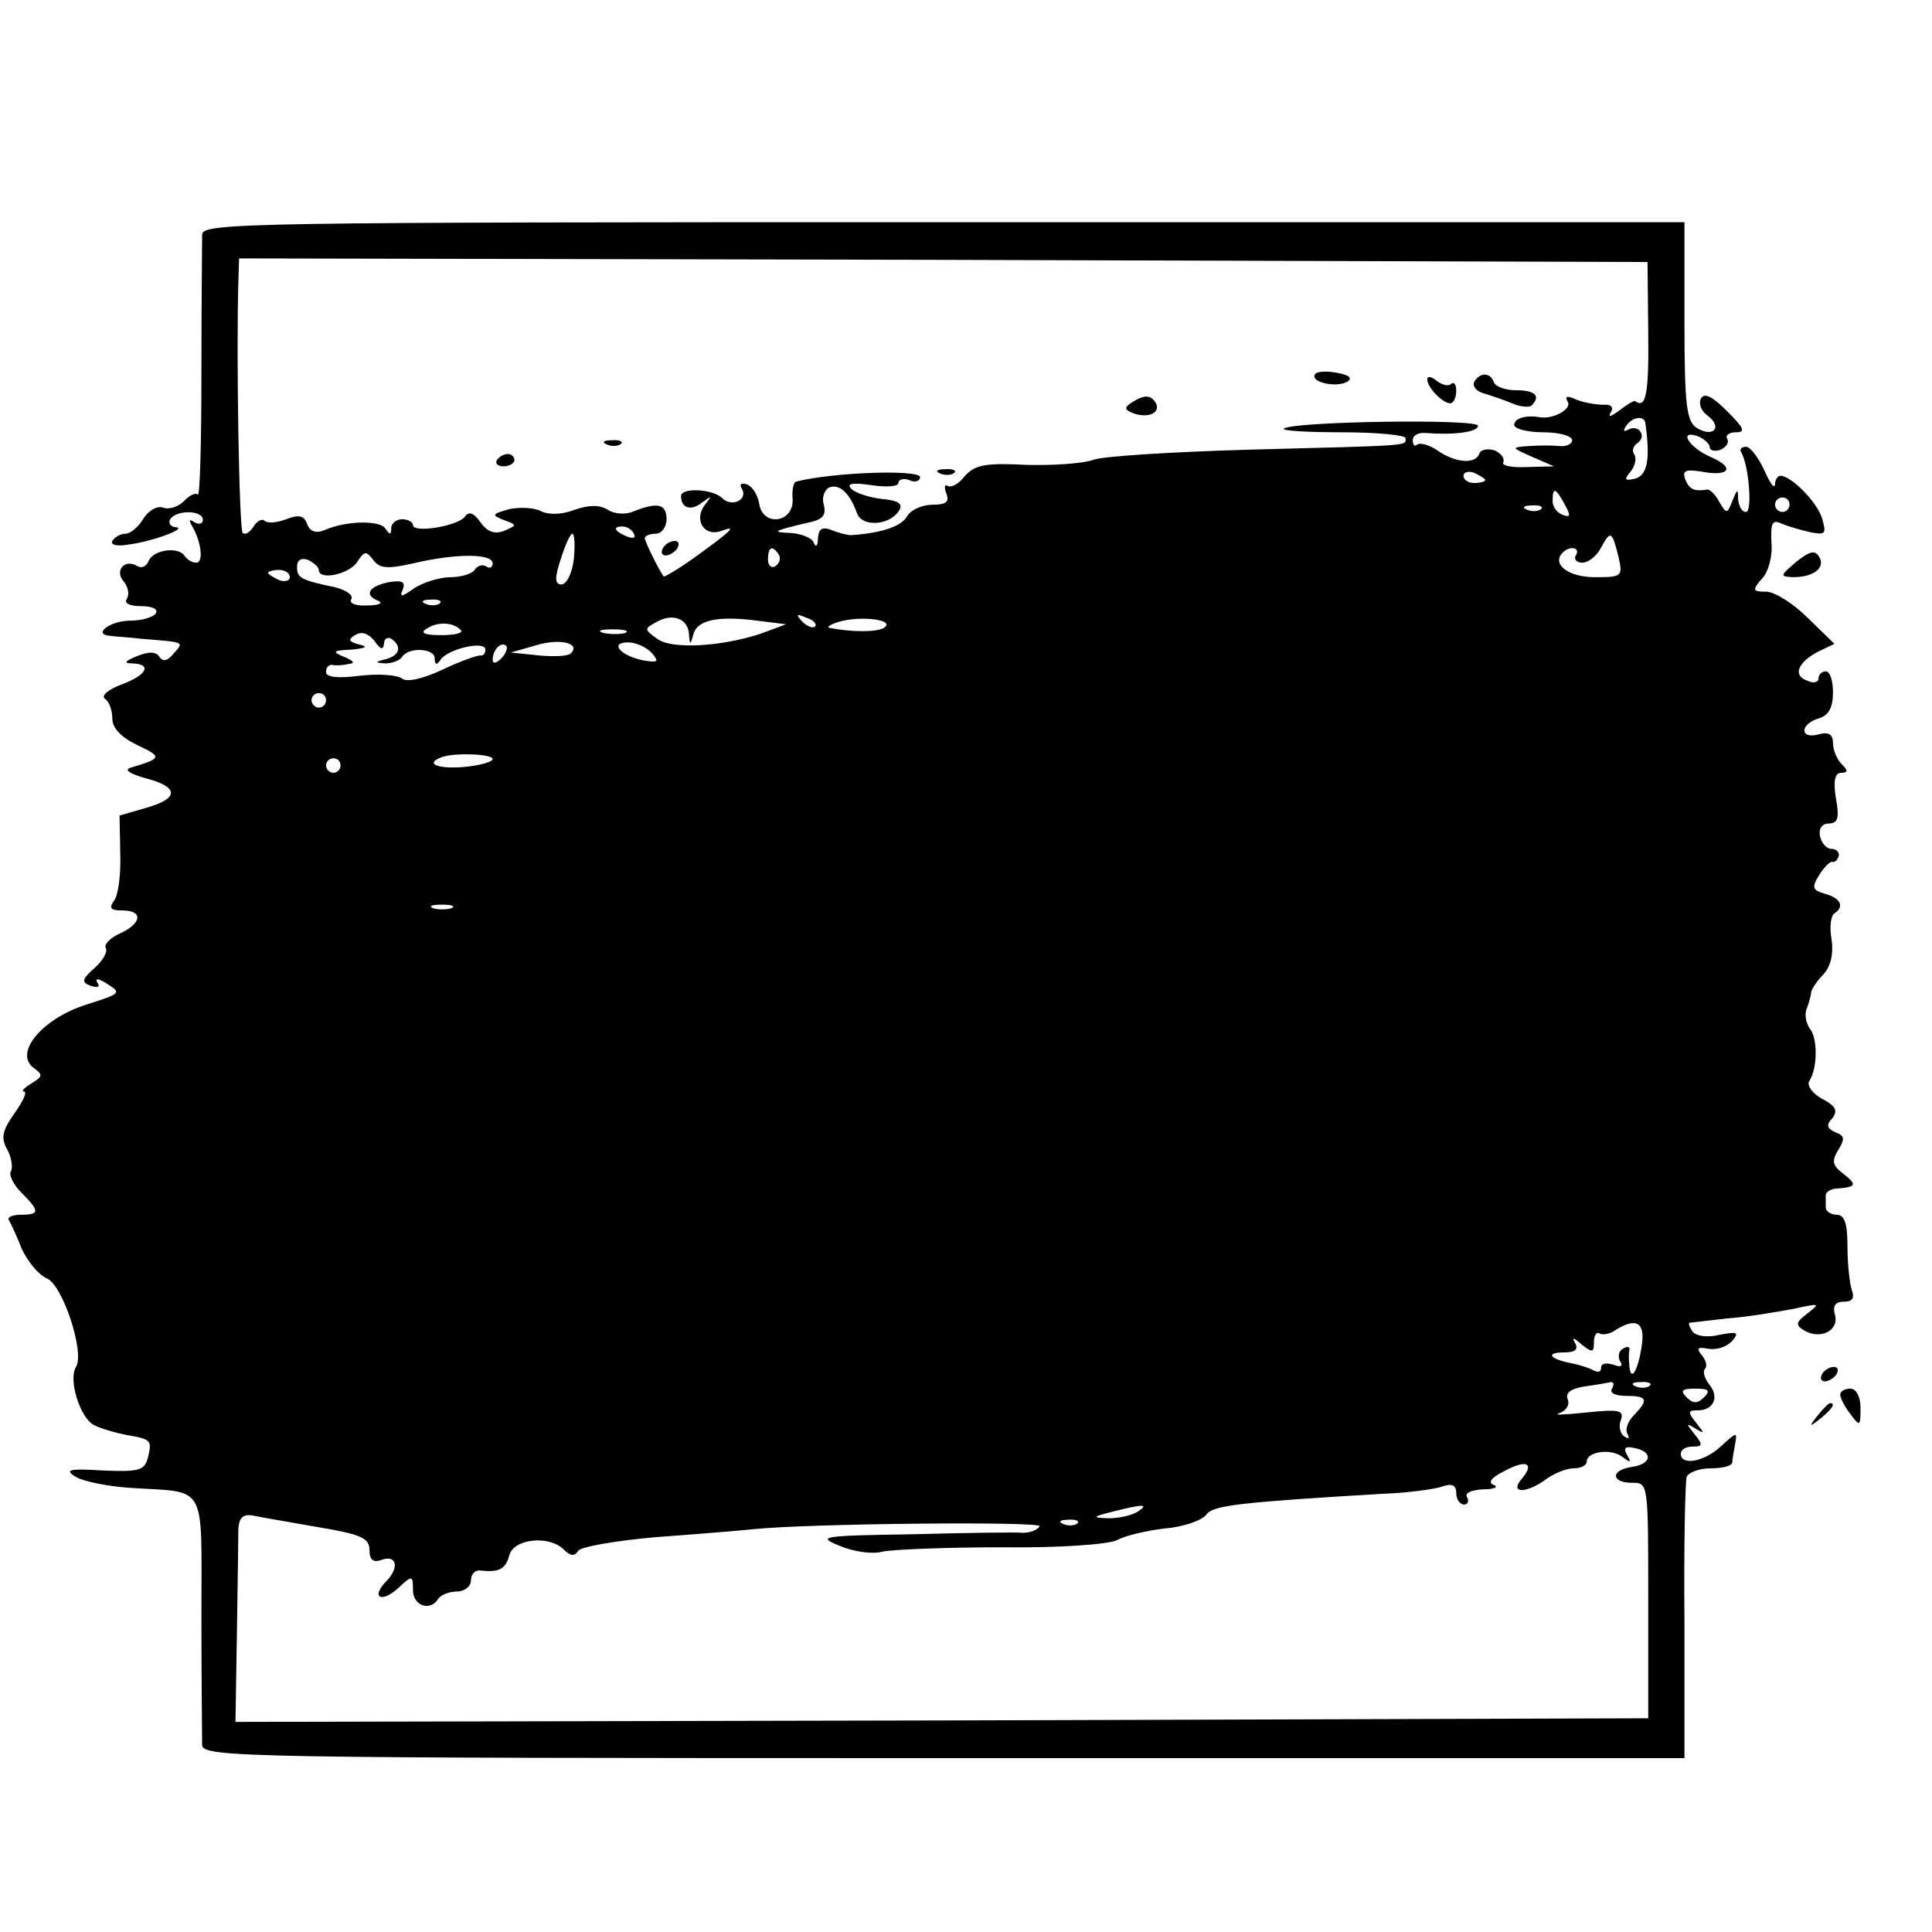 <?xml version="1.0" standalone="no"?>
<!DOCTYPE svg PUBLIC "-//W3C//DTD SVG 20010904//EN"
 "http://www.w3.org/TR/2001/REC-SVG-20010904/DTD/svg10.dtd">
<svg version="1.0" xmlns="http://www.w3.org/2000/svg"
 width="16pt" height="16pt" viewBox="0 0 16 16"
 preserveAspectRatio="xMidYMid meet">
<g transform="translate(0,16) scale(0.006,-0.006)"
fill="#000000" stroke="none">
<path d="M279 2343 c0 -10 -1 -96 -1 -191 0 -95 -2 -171 -5 -168 -3 3 -12 -1
-19 -9 -8 -8 -21 -12 -29 -9 -8 3 -20 -4 -27 -15 -7 -12 -18 -21 -25 -21 -6 0
-14 -4 -18 -10 -3 -5 6 -8 22 -5 33 4 84 23 65 24 -7 1 -10 6 -7 11 8 13 45
13 45 -1 0 -5 -5 -7 -12 -3 -7 5 -8 3 -2 -7 12 -21 15 -49 5 -49 -6 0 -12 4
-16 9 -8 14 -44 9 -50 -7 -3 -7 -9 -10 -15 -7 -17 11 -32 -5 -20 -20 7 -8 9
-19 5 -25 -4 -6 4 -10 20 -10 15 0 24 -4 20 -10 -3 -5 -19 -10 -35 -10 -28 0
-53 -19 -28 -21 7 -1 27 -2 43 -4 61 -5 59 -4 45 -20 -9 -11 -15 -12 -20 -5
-4 7 -14 8 -31 1 -17 -7 -19 -10 -6 -10 27 -1 20 -16 -15 -29 -19 -7 -29 -16
-23 -20 6 -4 10 -16 10 -27 0 -13 12 -26 35 -37 34 -16 34 -18 -10 -31 -9 -3
-1 -8 19 -14 48 -12 49 -28 4 -41 l-38 -11 1 -53 c1 -29 -3 -59 -9 -65 -7 -10
-4 -13 12 -13 29 0 27 -18 -4 -32 -13 -6 -22 -15 -19 -20 3 -5 -4 -17 -15 -27
-18 -16 -19 -20 -6 -25 10 -3 14 -2 9 5 -3 6 3 5 15 -3 19 -12 17 -13 -30 -28
-60 -19 -100 -66 -73 -87 14 -10 13 -12 -3 -22 -10 -6 -14 -11 -10 -11 5 0 -1
-13 -13 -30 -17 -24 -19 -34 -10 -50 6 -11 8 -25 5 -30 -3 -5 3 -18 15 -30 25
-25 25 -30 -1 -30 -11 0 -19 -3 -17 -7 3 -5 11 -22 18 -40 8 -17 23 -36 35
-41 22 -10 52 -102 40 -122 -11 -17 5 -69 24 -80 10 -5 30 -11 46 -14 34 -6
35 -7 29 -32 -5 -17 -12 -19 -62 -17 -47 3 -54 1 -37 -9 10 -6 44 -13 75 -15
107 -7 98 10 98 -175 0 -90 1 -171 1 -180 1 -17 57 -18 1024 -18 l1022 0 0
188 c-1 103 1 193 3 200 2 6 17 12 33 12 16 0 29 3 30 8 0 4 2 15 4 26 3 17 2
16 -19 -3 -23 -22 -56 -28 -56 -11 0 6 7 10 16 10 14 0 15 2 3 17 -12 15 -12
16 1 8 13 -8 13 -7 1 8 -12 15 -11 17 2 17 22 0 31 18 16 36 -6 8 -9 17 -6 21
4 3 2 12 -4 19 -8 10 -6 12 9 9 12 -2 26 3 33 11 10 12 7 13 -19 8 -17 -4 -32
-1 -36 5 -4 6 -6 11 -4 12 2 0 26 3 53 6 28 2 68 9 90 13 37 8 38 8 20 -6 -16
-12 -17 -16 -6 -23 22 -14 49 -2 44 20 -4 13 0 19 12 19 12 0 15 5 11 16 -3 9
-6 36 -6 60 0 32 -4 44 -15 44 -8 0 -15 5 -15 10 0 6 0 13 0 17 0 4 6 8 13 9
29 2 31 5 12 20 -16 12 -17 18 -8 33 10 16 9 20 -4 25 -11 5 -13 10 -4 19 8
11 5 17 -14 27 -13 7 -21 18 -18 24 12 18 12 60 1 73 -5 7 -8 20 -4 28 3 8 6
19 6 23 1 4 8 15 17 24 10 11 14 29 11 48 -3 17 -1 33 4 36 14 9 9 21 -13 27
-17 5 -19 8 -8 26 7 11 15 19 18 18 4 -1 7 3 9 8 1 6 -4 10 -10 10 -7 0 -14 8
-16 18 -2 10 3 17 12 17 13 0 15 8 10 35 -4 24 -1 35 7 35 10 0 10 3 1 12 -7
7 -12 20 -12 29 0 12 -6 16 -20 12 -26 -7 -26 14 0 22 14 4 20 15 20 36 0 16
-4 29 -10 29 -5 0 -10 -4 -10 -10 0 -5 -7 -7 -15 -3 -21 7 -14 25 14 40 l23
11 -37 36 c-20 20 -46 36 -57 36 -19 0 -20 2 -6 18 9 9 15 32 13 50 -1 27 1
32 14 26 9 -4 27 -9 40 -12 21 -4 22 -2 16 19 -7 23 -42 58 -57 59 -5 0 -8 -6
-8 -12 -1 -7 -7 2 -15 20 -8 17 -19 32 -25 32 -6 0 -9 -3 -7 -7 11 -18 16 -83
7 -83 -6 0 -10 8 -11 18 0 15 -1 14 -8 -3 -7 -18 -8 -18 -18 -1 -5 10 -13 17
-16 17 -19 -3 -25 0 -31 14 -4 12 0 14 21 11 40 -8 49 5 14 20 -30 13 -46 39
-16 28 8 -4 15 -10 15 -15 0 -4 7 -6 15 -3 8 4 12 10 9 15 -3 5 3 9 12 9 14 0
11 6 -12 29 -20 20 -31 26 -36 18 -4 -7 0 -18 9 -24 21 -16 8 -31 -15 -17 -14
9 -17 30 -17 147 l0 137 -1022 0 c-967 0 -1023 -1 -1024 -17z m1996 -135 c1
-85 -3 -106 -18 -95 -2 1 -12 -5 -22 -13 -11 -8 -16 -10 -12 -3 5 7 1 12 -10
11 -10 0 -27 3 -37 7 -13 6 -17 5 -12 -3 6 -10 -21 -25 -40 -21 -19 3 -34 -2
-34 -11 0 -5 18 -10 40 -10 22 0 40 -5 40 -11 0 -5 -8 -9 -17 -8 -10 1 -29 1
-43 0 -25 -2 -24 -2 5 -15 l30 -13 -38 -1 c-21 -1 -35 2 -32 7 2 5 -3 12 -12
16 -10 3 -19 1 -21 -4 -5 -16 -34 -13 -58 4 -12 8 -24 11 -28 8 -3 -3 -6 -1
-6 6 0 7 8 11 18 10 37 -3 72 1 72 10 0 10 -258 6 -268 -4 -3 -3 34 -5 81 -5
48 0 87 -4 87 -8 0 -11 13 -10 -216 -16 -105 -3 -202 -9 -215 -14 -13 -5 -55
-8 -92 -7 -57 3 -71 0 -85 -15 -8 -11 -19 -17 -24 -14 -4 3 -5 -2 -2 -10 5
-12 0 -16 -19 -16 -14 0 -30 -7 -35 -16 -8 -14 -35 -23 -77 -26 -5 0 -18 3
-27 7 -13 5 -18 2 -19 -11 0 -11 -3 -14 -6 -6 -2 6 -17 12 -31 13 -29 1 -24 3
22 14 21 4 27 10 23 25 -3 10 1 21 8 24 14 5 28 -8 38 -36 7 -19 45 -17 58 4
6 9 -1 14 -24 16 -17 2 -36 8 -42 14 -7 7 1 9 28 5 20 -3 37 -2 37 3 0 5 7 7
15 4 8 -4 15 -1 15 4 0 11 -119 7 -171 -6 -4 -1 -6 -12 -5 -24 2 -33 -41 -39
-46 -7 -2 12 -9 24 -17 27 -8 3 -11 0 -7 -6 9 -15 -14 -26 -27 -13 -13 13 -57
15 -57 3 0 -17 14 -21 29 -9 14 10 14 10 4 -3 -16 -21 -1 -45 23 -36 22 8 15
1 -39 -38 -21 -15 -40 -26 -41 -25 -6 8 -26 48 -26 53 0 3 7 6 15 6 8 0 15 9
15 20 0 21 -12 24 -45 11 -11 -5 -27 -4 -36 2 -11 7 -26 7 -46 0 -18 -7 -36
-7 -46 -2 -9 5 -29 6 -44 3 -24 -7 -25 -8 -8 -15 19 -7 19 -7 1 -15 -13 -5
-23 -2 -33 12 -9 13 -16 15 -21 8 -8 -13 -72 -24 -72 -12 0 4 -7 8 -15 8 -8 0
-15 -6 -15 -12 0 -10 -2 -10 -8 -1 -7 12 -55 11 -84 -2 -12 -5 -20 -2 -24 8
-4 12 -11 14 -29 7 -13 -5 -26 -6 -30 -2 -3 3 -10 0 -15 -8 -5 -8 -11 -12 -15
-9 -5 5 -9 248 -6 347 l1 32 972 -2 972 -3 1 -97z m-4 -125 c7 -50 3 -72 -14
-77 -14 -3 -16 -2 -7 9 7 8 9 19 6 24 -4 5 -2 12 4 16 6 4 8 11 4 16 -3 5 -10
6 -16 3 -7 -4 -8 -2 -4 4 8 13 25 16 27 5z m-221 -79 c0 -2 -7 -4 -15 -4 -8 0
-15 4 -15 10 0 5 7 7 15 4 8 -4 15 -8 15 -10z m110 -34 c8 -15 8 -18 -3 -14
-8 3 -14 11 -14 19 0 20 4 19 17 -5z m310 0 c0 -5 -4 -10 -10 -10 -5 0 -10 5
-10 10 0 6 5 10 10 10 6 0 10 -4 10 -10z m-343 -6 c-3 -3 -12 -4 -19 -1 -8 3
-5 6 6 6 11 1 17 -2 13 -5z m-1252 -34 c3 -6 -1 -7 -9 -4 -18 7 -21 14 -7 14
6 0 13 -4 16 -10z m-83 -35 c-2 -19 -10 -35 -17 -35 -9 0 -10 8 -1 35 6 19 13
35 16 35 3 0 4 -16 2 -35z m1442 3 c6 -27 5 -28 -33 -28 -36 0 -60 18 -44 34
10 10 25 7 18 -4 -3 -5 1 -10 9 -10 8 0 20 9 26 21 13 24 15 23 24 -13z
m-1664 -9 c59 14 110 14 110 0 0 -5 -4 -8 -9 -4 -5 3 -12 1 -16 -5 -3 -5 -18
-10 -33 -10 -15 0 -37 -7 -50 -15 -18 -13 -21 -13 -16 -2 4 11 -1 13 -20 10
-28 -6 -34 -18 -13 -26 6 -3 -1 -6 -16 -6 -16 -1 -26 3 -22 9 3 5 -7 12 -22
16 -48 10 -53 13 -53 28 0 10 6 13 15 10 8 -4 15 -10 15 -14 0 -15 42 -6 53
11 10 15 12 16 22 3 9 -12 19 -13 55 -5z m505 12 c3 -5 1 -12 -5 -16 -5 -3
-10 1 -10 9 0 18 6 21 15 7z m-675 -31 c0 -5 -7 -7 -15 -4 -8 4 -15 8 -15 10
0 2 7 4 15 4 8 0 15 -4 15 -10z m207 -36 c-3 -3 -12 -4 -19 -1 -8 3 -5 6 6 6
11 1 17 -2 13 -5z m344 -43 c1 -15 2 -15 6 0 5 20 34 26 88 19 l40 -5 -35 -13
c-55 -18 -123 -22 -143 -7 -18 13 -18 14 -1 23 22 13 44 5 45 -17z m174 11
c-3 -3 -11 0 -18 7 -9 10 -8 11 6 5 10 -3 15 -9 12 -12z m95 -2 c-10 -6 -44
-6 -75 0 -5 1 1 5 15 9 30 8 77 2 60 -9z m-584 -3 c4 -4 -8 -7 -27 -7 -23 0
-30 3 -20 9 15 10 37 9 47 -2z m-106 -19 c0 7 5 10 10 7 15 -10 12 -23 -7 -28
-16 -4 -16 -5 -1 -6 9 0 20 4 23 9 9 14 45 12 45 -2 0 -9 3 -10 8 -2 10 15 62
27 62 14 0 -5 -3 -9 -7 -8 -5 0 -28 -8 -53 -20 -28 -13 -49 -17 -55 -12 -6 5
-32 7 -58 4 -31 -4 -47 -2 -47 5 0 6 3 10 8 10 4 -1 14 -1 22 1 11 1 9 4 -5
10 -17 7 -16 9 10 10 20 2 24 4 11 7 -15 4 -16 7 -6 13 9 6 19 2 27 -8 8 -12
12 -13 13 -4z m333 15 c-7 -2 -21 -2 -30 0 -10 3 -4 5 12 5 17 0 24 -2 18 -5z
m-75 -28 c-3 -4 -23 -5 -44 -3 l-39 4 35 10 c32 10 62 3 48 -11z m-96 -7 c-7
-7 -12 -8 -12 -2 0 14 12 26 19 19 2 -3 -1 -11 -7 -17z m208 7 c10 -12 8 -13
-11 -10 -32 6 -49 25 -22 25 11 0 26 -7 33 -15z m-450 -65 c0 -5 -4 -10 -10
-10 -5 0 -10 5 -10 10 0 6 5 10 10 10 6 0 10 -4 10 -10z m230 -81 c0 -4 -18
-9 -40 -11 -37 -3 -55 5 -29 14 18 6 69 4 69 -3z m-210 -9 c0 -5 -4 -10 -10
-10 -5 0 -10 5 -10 10 0 6 5 10 10 10 6 0 10 -4 10 -10z m153 -197 c-7 -2 -19
-2 -25 0 -7 3 -2 5 12 5 14 0 19 -2 13 -5z m1643 -604 c-5 -34 -15 -51 -17
-28 -1 8 -1 18 0 22 1 5 -3 6 -9 2 -6 -3 -7 -11 -4 -17 5 -7 1 -9 -9 -5 -10 3
-17 2 -17 -4 0 -6 -4 -7 -10 -4 -5 3 -20 8 -31 10 -31 6 -36 15 -10 15 15 0
20 4 15 13 -5 8 -2 8 9 -2 15 -12 17 -11 17 3 0 10 4 15 8 12 4 -2 14 -1 22 5
29 18 41 10 36 -22z m-41 -59 c-4 -6 5 -10 19 -10 30 0 32 -5 11 -27 -8 -8
-12 -19 -9 -25 4 -7 2 -8 -4 -4 -6 4 -8 14 -5 22 5 14 -1 16 -48 11 -30 -3
-46 -4 -37 -1 9 3 15 11 12 19 -4 9 4 15 23 18 15 2 32 5 36 6 5 0 5 -3 2 -9z
m52 4 c-3 -3 -12 -4 -19 -1 -8 3 -5 6 6 6 11 1 17 -2 13 -5z m75 -16 c-9 -9
-15 -9 -24 0 -9 9 -7 12 12 12 19 0 21 -3 12 -12z m-106 -80 c-6 10 -3 13 10
10 26 -5 24 -22 -3 -26 -30 -4 -30 -22 0 -22 22 0 22 0 22 -162 l0 -163 -975
-3 -975 -2 2 122 c1 68 2 133 2 145 1 14 6 20 19 18 9 -2 50 -9 90 -16 60 -10
72 -15 72 -32 0 -13 5 -17 15 -14 22 9 27 -9 9 -28 -23 -23 -8 -32 16 -10 19
18 20 17 20 -3 0 -22 24 -30 35 -12 3 5 15 10 26 10 10 0 19 7 19 15 0 9 6 15
13 14 26 -3 35 2 40 21 6 23 55 28 75 8 9 -9 15 -10 20 -2 4 6 52 14 107 19
55 4 116 9 135 11 77 8 400 11 395 4 -3 -5 -13 -9 -23 -9 -9 1 -78 0 -152 -2
-127 -2 -133 -3 -101 -16 19 -8 45 -12 59 -8 14 3 88 6 164 6 81 -1 148 4 160
10 11 6 40 13 66 16 25 2 51 11 57 19 9 13 45 17 246 29 31 1 66 6 77 9 16 6
22 3 22 -8 0 -9 5 -16 11 -16 5 0 7 5 4 10 -4 6 6 10 22 11 15 0 22 3 15 6 -9
3 -4 10 14 19 31 17 43 11 24 -11 -17 -20 7 -20 34 0 11 8 28 15 38 15 10 0
18 4 18 9 0 14 33 19 49 7 12 -9 13 -8 7 2z m-676 -78 c-8 -5 -26 -9 -40 -9
-23 1 -23 2 5 9 43 11 52 11 35 0z m-83 -16 c-3 -3 -12 -4 -19 -1 -8 3 -5 6 6
6 11 1 17 -2 13 -5z"/>
<path d="M1815 2150 c-7 -11 30 -19 45 -10 7 5 2 9 -14 12 -15 3 -29 2 -31 -2z"/>
<path d="M1970 2143 c0 -11 21 -33 32 -33 4 0 8 8 8 17 0 9 -3 13 -7 10 -3 -4
-12 -2 -20 4 -7 6 -13 7 -13 2z"/>
<path d="M2035 2140 c-3 -6 2 -13 12 -16 10 -3 28 -9 40 -14 11 -5 24 -6 27
-3 13 13 5 21 -21 21 -15 0 -29 5 -31 11 -5 14 -19 14 -27 1z"/>
<path d="M1562 2111 c-11 -7 -10 -10 3 -15 20 -7 38 1 30 15 -7 11 -16 11 -33
0z"/>
<path d="M838 2053 c7 -3 16 -2 19 1 4 3 -2 6 -13 5 -11 0 -14 -3 -6 -6z"/>
<path d="M686 2032 c-3 -5 1 -9 9 -9 8 0 15 4 15 9 0 4 -4 8 -9 8 -6 0 -12 -4
-15 -8z"/>
<path d="M1298 2013 c7 -3 16 -2 19 1 4 3 -2 6 -13 5 -11 0 -14 -3 -6 -6z"/>
<path d="M915 1910 c-3 -5 -2 -10 4 -10 5 0 13 5 16 10 3 6 2 10 -4 10 -5 0
-13 -4 -16 -10z"/>
<path d="M2479 1891 c-22 -19 -23 -20 -4 -21 28 0 45 13 36 28 -6 10 -13 8
-32 -7z"/>
<path d="M2515 770 c-3 -5 -2 -10 4 -10 5 0 13 5 16 10 3 6 2 10 -4 10 -5 0
-13 -4 -16 -10z"/>
<path d="M2540 742 c0 -5 6 -17 14 -27 13 -18 14 -17 14 8 0 16 -6 27 -14 27
-8 0 -14 -4 -14 -8z"/>
<path d="M2509 713 c-13 -16 -12 -17 4 -4 16 13 21 21 13 21 -2 0 -10 -8 -17
-17z"/>
</g>
</svg>
